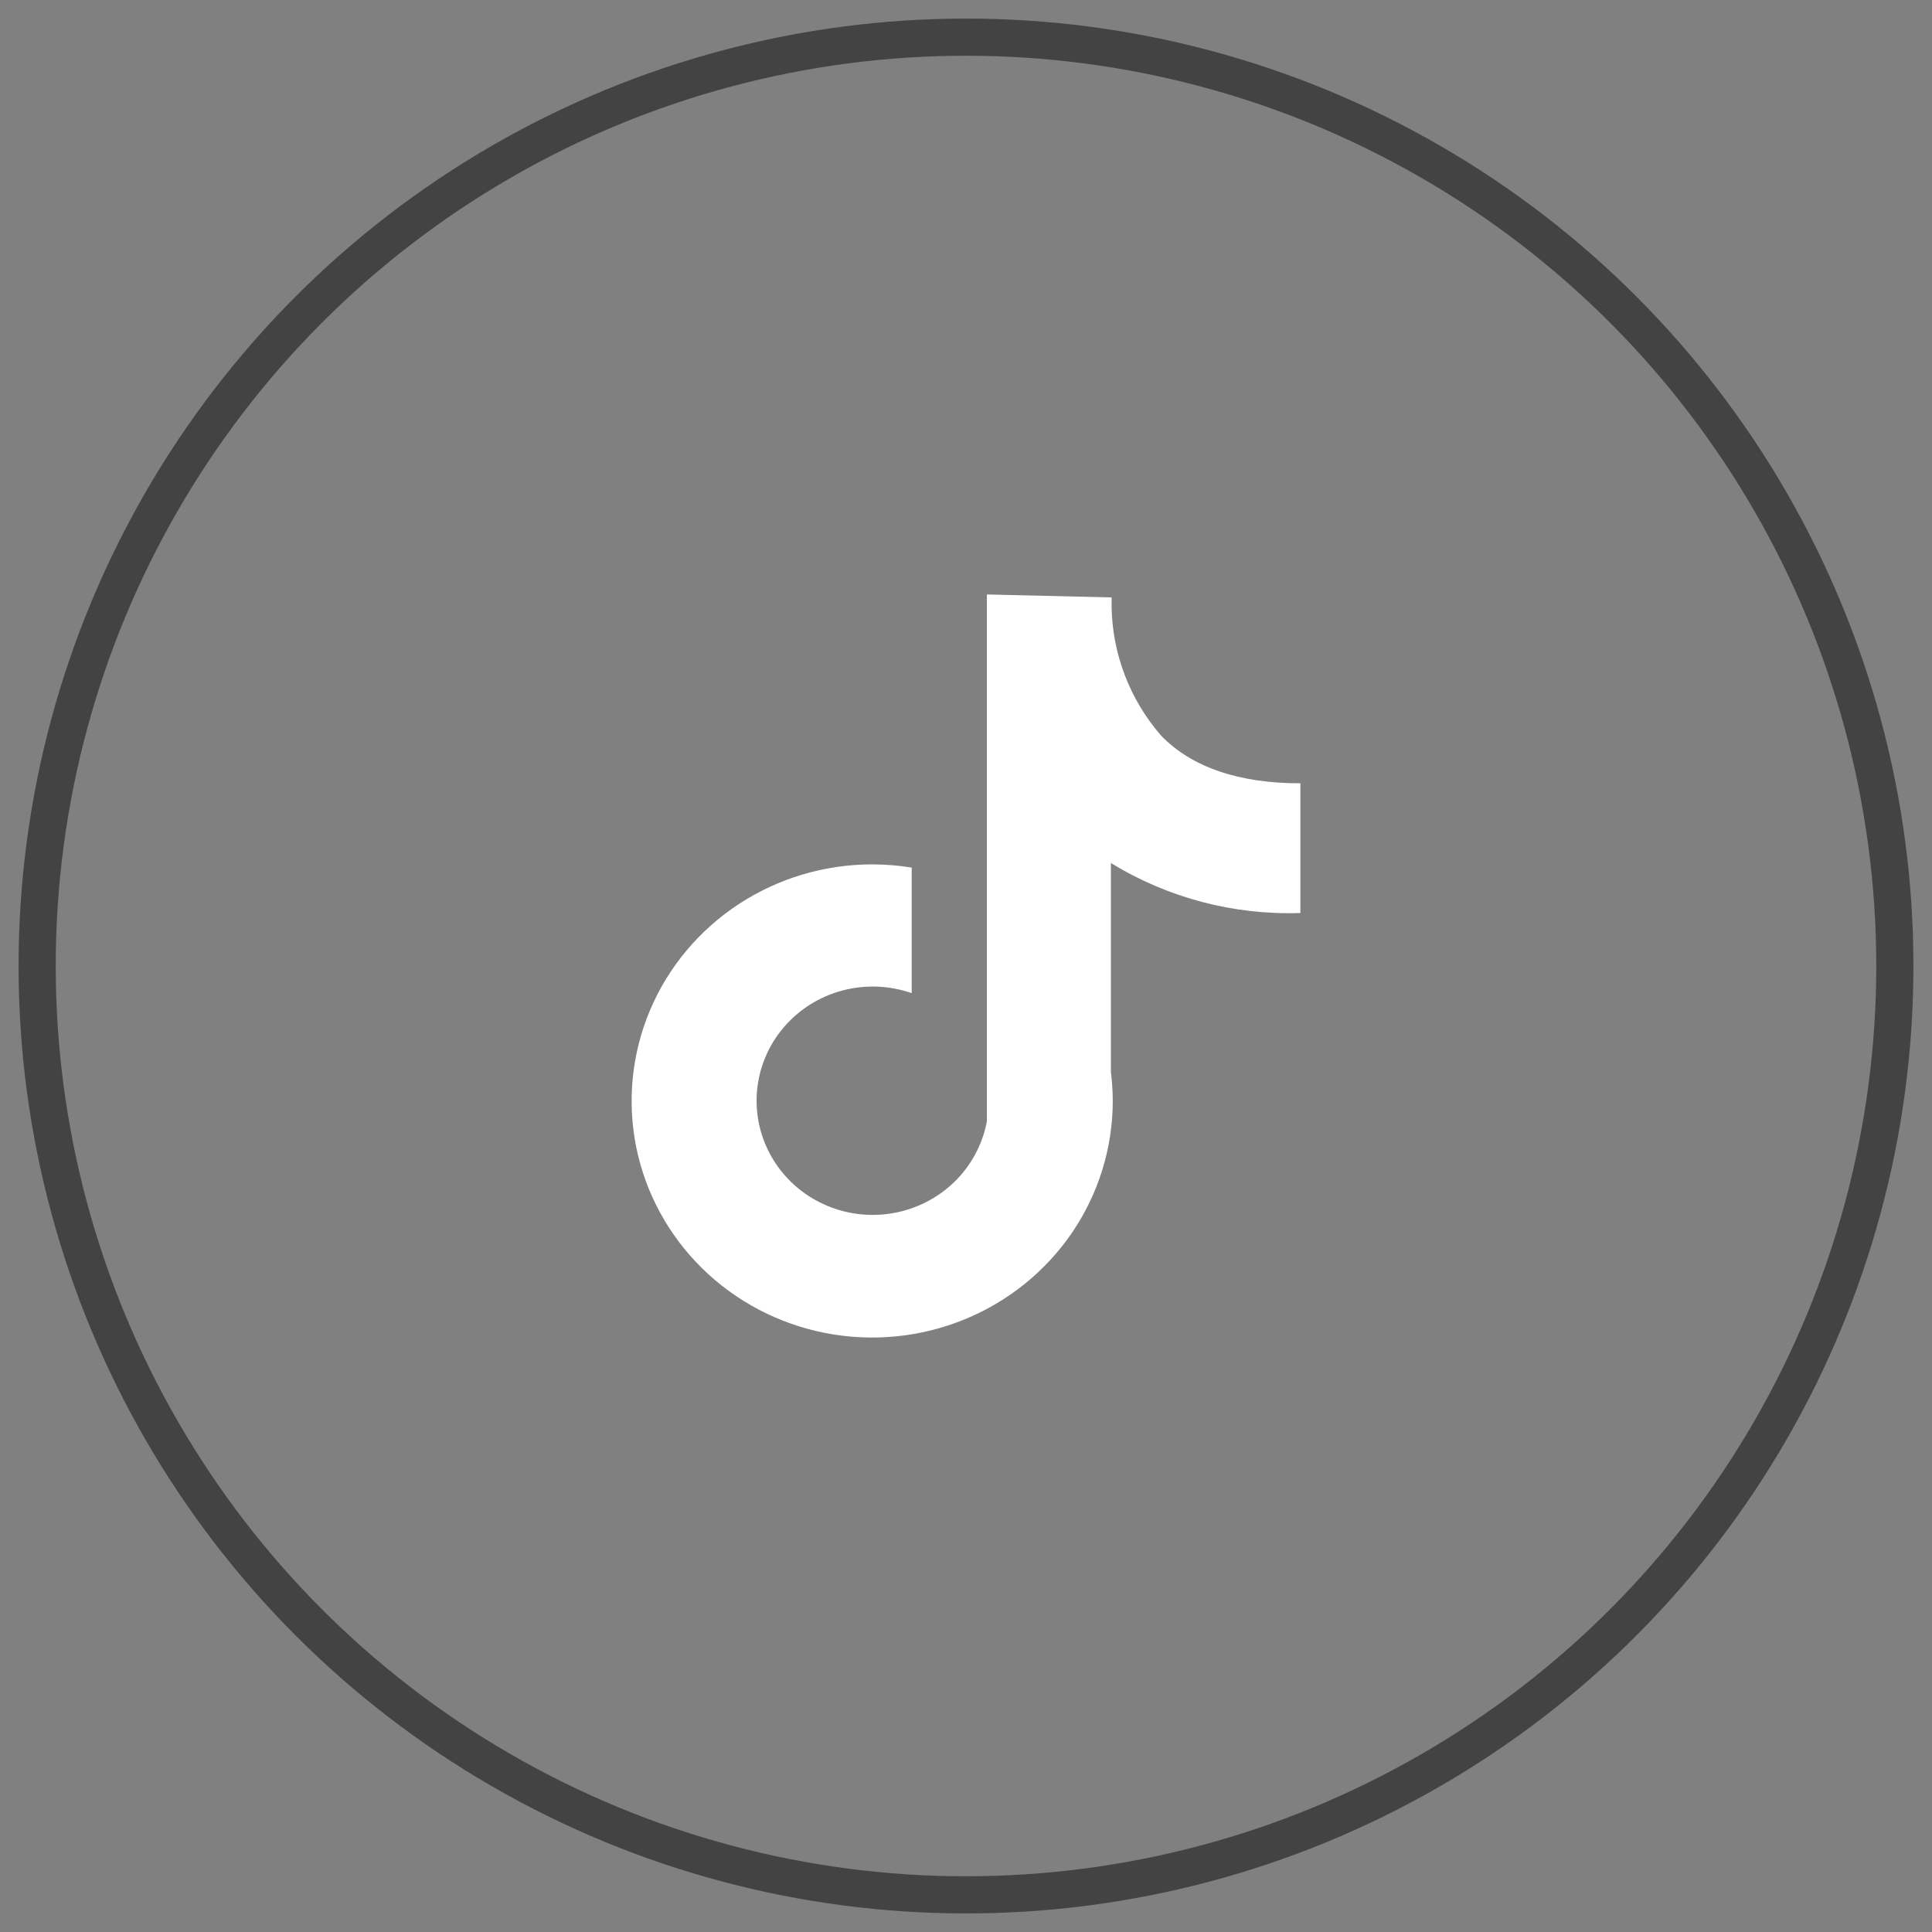 <?xml version="1.0" encoding="UTF-8"?> <svg xmlns="http://www.w3.org/2000/svg" width="52" height="52" viewBox="0 0 52 52" fill="none"><rect x="0" y="0" width="52" height="52" fill="#808080" stroke="none"/><circle cx="26" cy="26" r="25" stroke="#434343"></circle><path d="M35 24.574V21.083C33.337 21.083 32.069 20.647 31.25 19.798C30.41 18.83 29.939 17.605 29.919 16.332V16.08L26.562 16V30.18C26.447 30.798 26.142 31.367 25.688 31.81C25.233 32.252 24.652 32.547 24.021 32.654C23.391 32.762 22.743 32.676 22.164 32.41C21.584 32.143 21.102 31.708 20.782 31.163C20.463 30.619 20.32 29.991 20.375 29.364C20.43 28.737 20.678 28.142 21.088 27.659C21.497 27.176 22.047 26.828 22.664 26.662C23.281 26.496 23.935 26.52 24.538 26.731V23.351C24.186 23.294 23.831 23.266 23.475 23.265C22.194 23.265 20.942 23.638 19.878 24.338C18.813 25.038 17.983 26.032 17.493 27.196C17.003 28.359 16.875 29.64 17.124 30.875C17.374 32.11 17.991 33.245 18.896 34.135C19.802 35.026 20.956 35.632 22.212 35.878C23.468 36.123 24.77 35.997 25.953 35.515C27.136 35.033 28.147 34.217 28.859 33.17C29.57 32.123 29.95 30.892 29.95 29.633C29.949 29.372 29.933 29.111 29.9 28.852V23.228C31.426 24.165 33.202 24.634 35 24.574Z" fill="white"></path></svg> 
